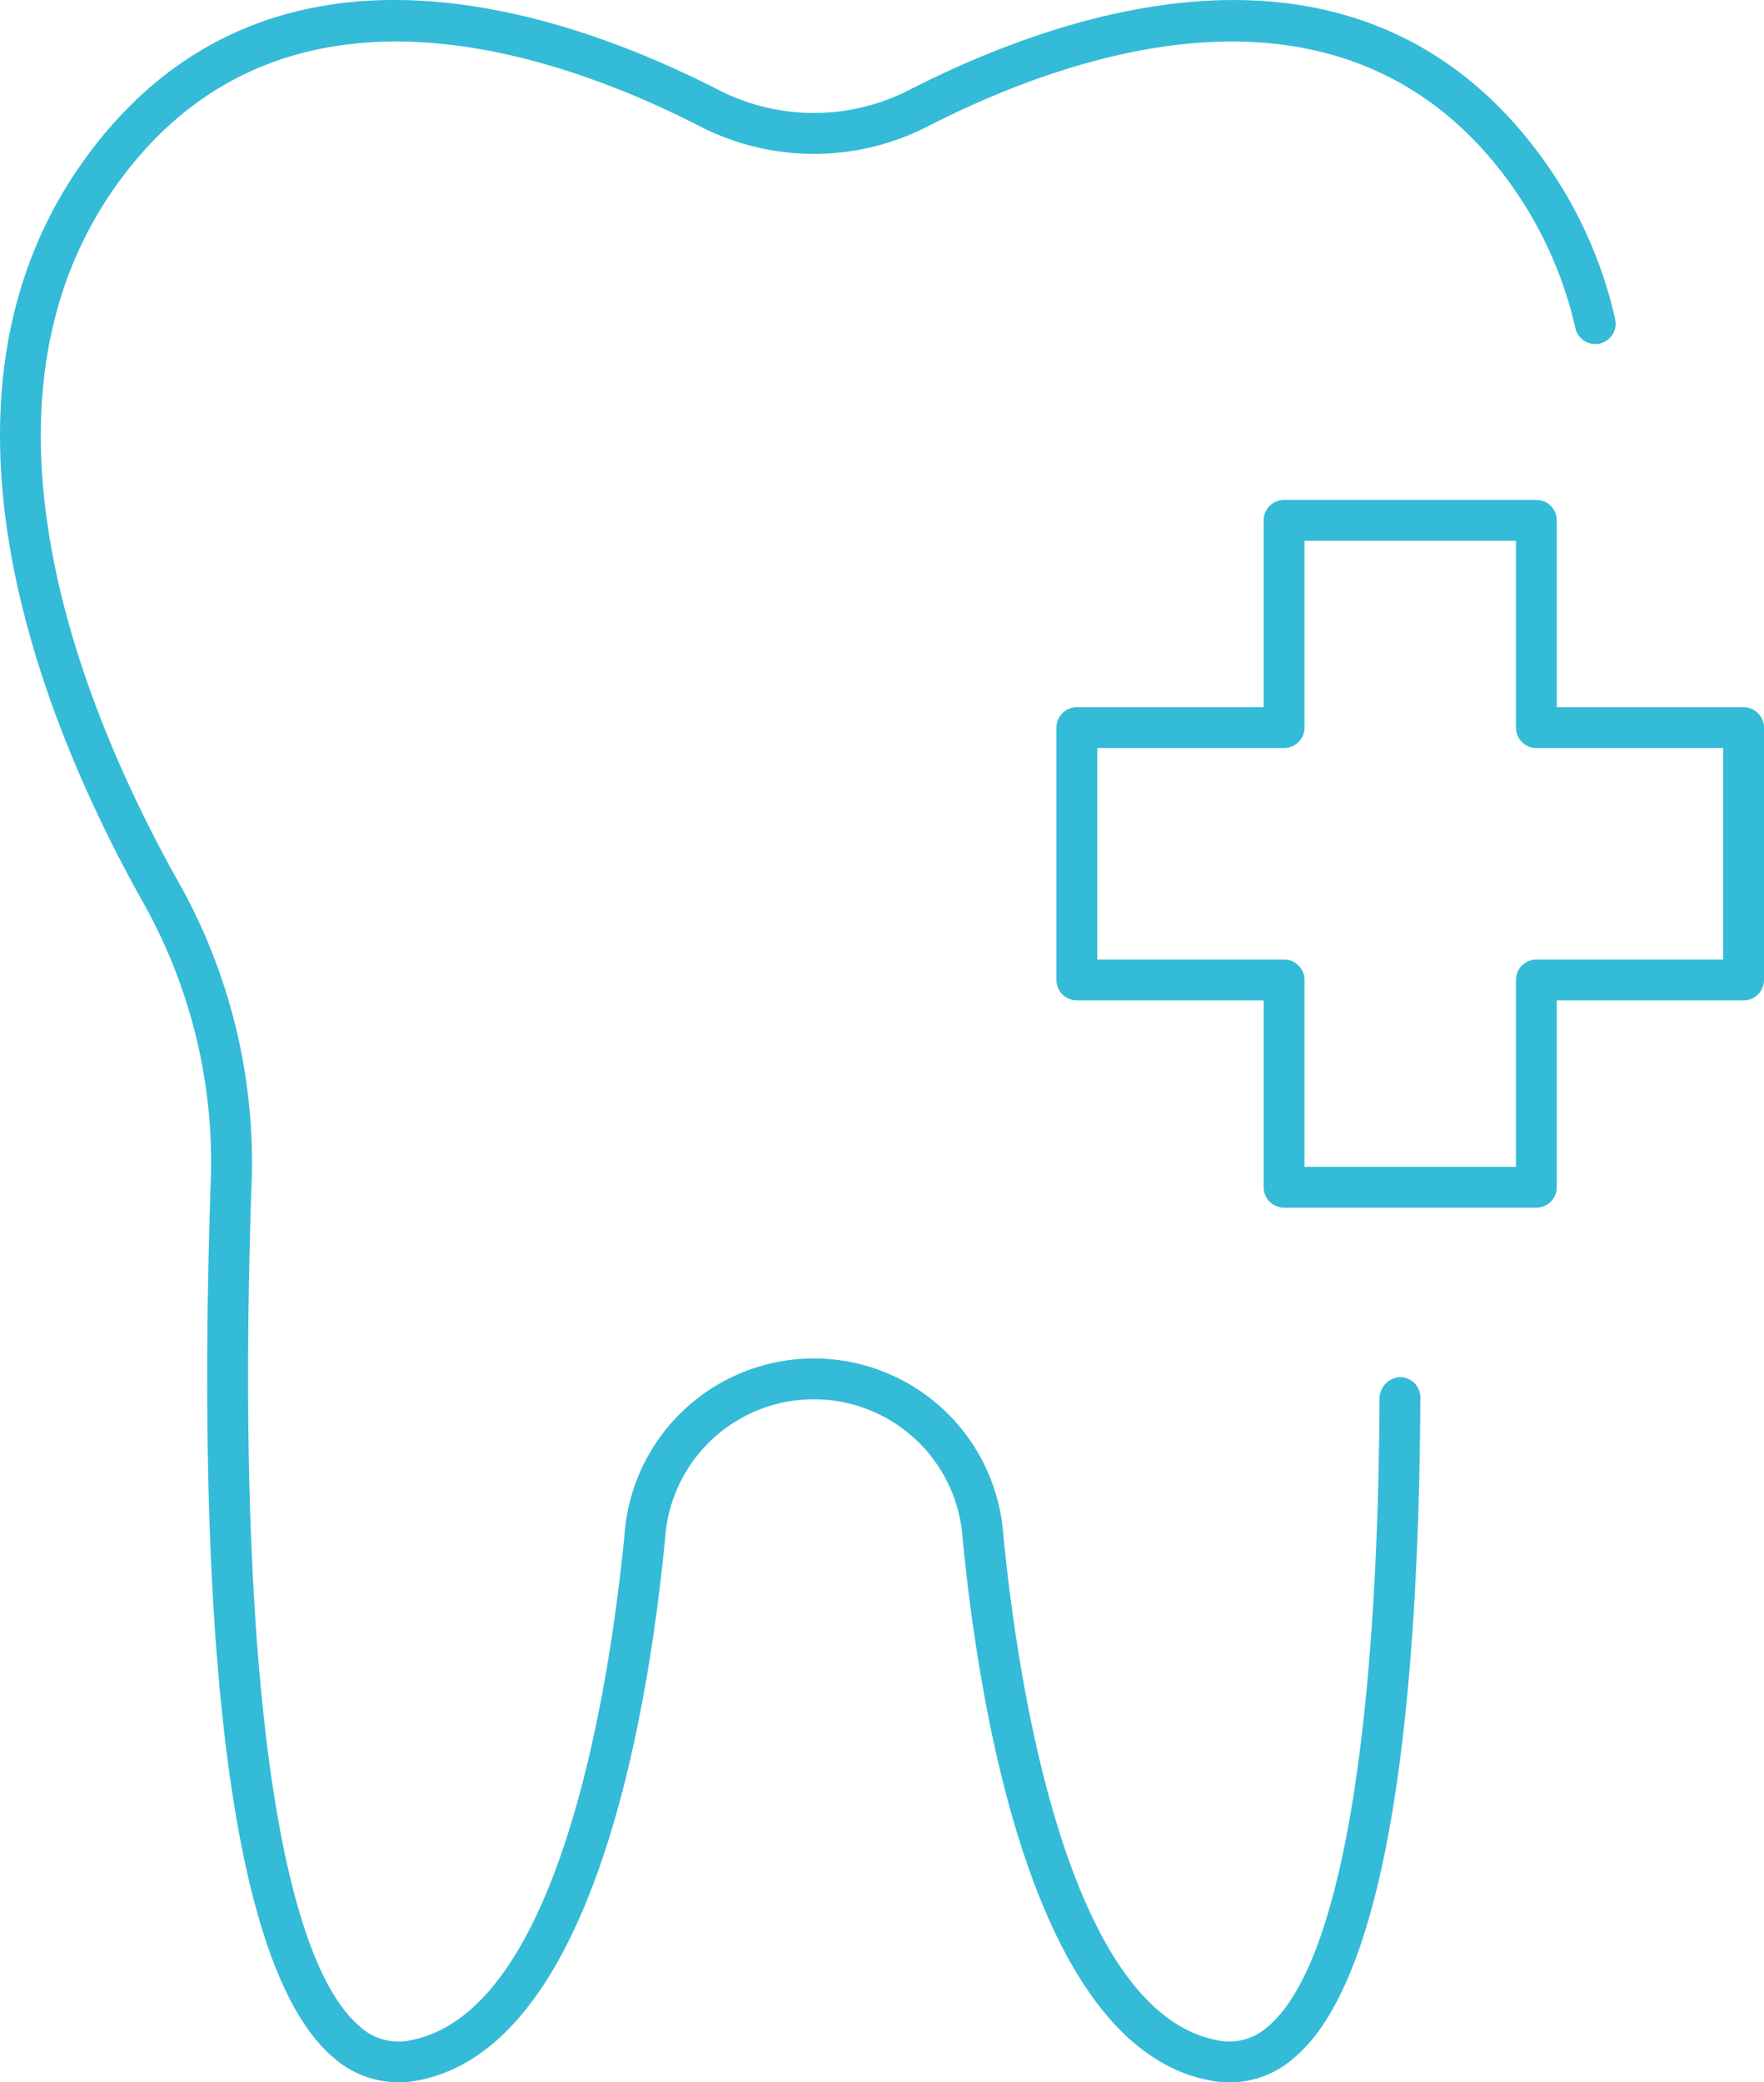 <?xml version="1.0" encoding="UTF-8"?> <svg xmlns="http://www.w3.org/2000/svg" xmlns:xlink="http://www.w3.org/1999/xlink" id="Group_87" data-name="Group 87" width="94.004" height="110.939" viewBox="0 0 94.004 110.939"><defs><clipPath id="clip-path"><rect id="Rectangle_74" data-name="Rectangle 74" width="94.004" height="110.939" fill="#34bbd7"></rect></clipPath></defs><g id="Group_86" data-name="Group 86" clip-path="url(#clip-path)"><path id="Path_111" data-name="Path 111" d="M21.207,110.939a5.234,5.234,0,0,1-3.484-1.358c-6.48-5.574-7.109-28.319-6.5-46.418A28.246,28.246,0,0,0,7.742,48.288c-5.253-9.3-12.65-26.839-3.185-39.861C14.179-4.814,29.8.451,38.249,4.77a11.148,11.148,0,0,0,10.251,0C56.952.453,72.571-4.81,82.191,8.427A23.363,23.363,0,0,1,86.073,17a1.087,1.087,0,0,1-2.12.486,21.231,21.231,0,0,0-3.521-7.777c-8.671-11.931-23.109-7-30.943-3a13.3,13.3,0,0,1-12.23,0c-7.835-4-22.27-8.934-30.943,3C-2.434,21.744,4.64,38.376,9.636,47.217A30.433,30.433,0,0,1,13.4,63.237c-.832,24.55,1.261,40.84,5.741,44.7a3.033,3.033,0,0,0,2.71.769c8.09-1.5,10.688-19.343,11.43-26.943a10.119,10.119,0,0,1,20.185,0c.742,7.6,3.343,25.44,11.431,26.944a3.052,3.052,0,0,0,2.643-.712c3.76-3.11,5.882-15.022,5.977-33.543a1.154,1.154,0,0,1,1.092-1.082,1.087,1.087,0,0,1,1.082,1.092c-.1,19.733-2.377,31.578-6.766,35.208a5.193,5.193,0,0,1-4.426,1.176c-9.2-1.711-12.217-18.823-13.2-28.87a7.945,7.945,0,0,0-15.856,0c-.98,10.047-4,27.159-13.2,28.87a5.689,5.689,0,0,1-1.041.1" transform="translate(0 0)" fill="#34bbd7"></path><path id="Path_112" data-name="Path 112" d="M108.551,76.962H95.106a1.086,1.086,0,0,1-1.087-1.087V65.919H84.063a1.087,1.087,0,0,1-1.088-1.088V51.387A1.087,1.087,0,0,1,84.063,50.3h9.956V40.344a1.087,1.087,0,0,1,1.087-1.088h13.445a1.086,1.086,0,0,1,1.087,1.088V50.3h9.956a1.086,1.086,0,0,1,1.087,1.087V64.831a1.086,1.086,0,0,1-1.087,1.088h-9.956v9.956a1.086,1.086,0,0,1-1.087,1.087M96.193,74.787h11.27V64.831a1.086,1.086,0,0,1,1.088-1.087h9.955V52.474h-9.955a1.087,1.087,0,0,1-1.088-1.088V41.431H96.193v9.955a1.087,1.087,0,0,1-1.088,1.088H85.15v11.27h9.955a1.086,1.086,0,0,1,1.088,1.087Z" transform="translate(-26.677 -12.621)" fill="#34bbd7"></path></g></svg> 
